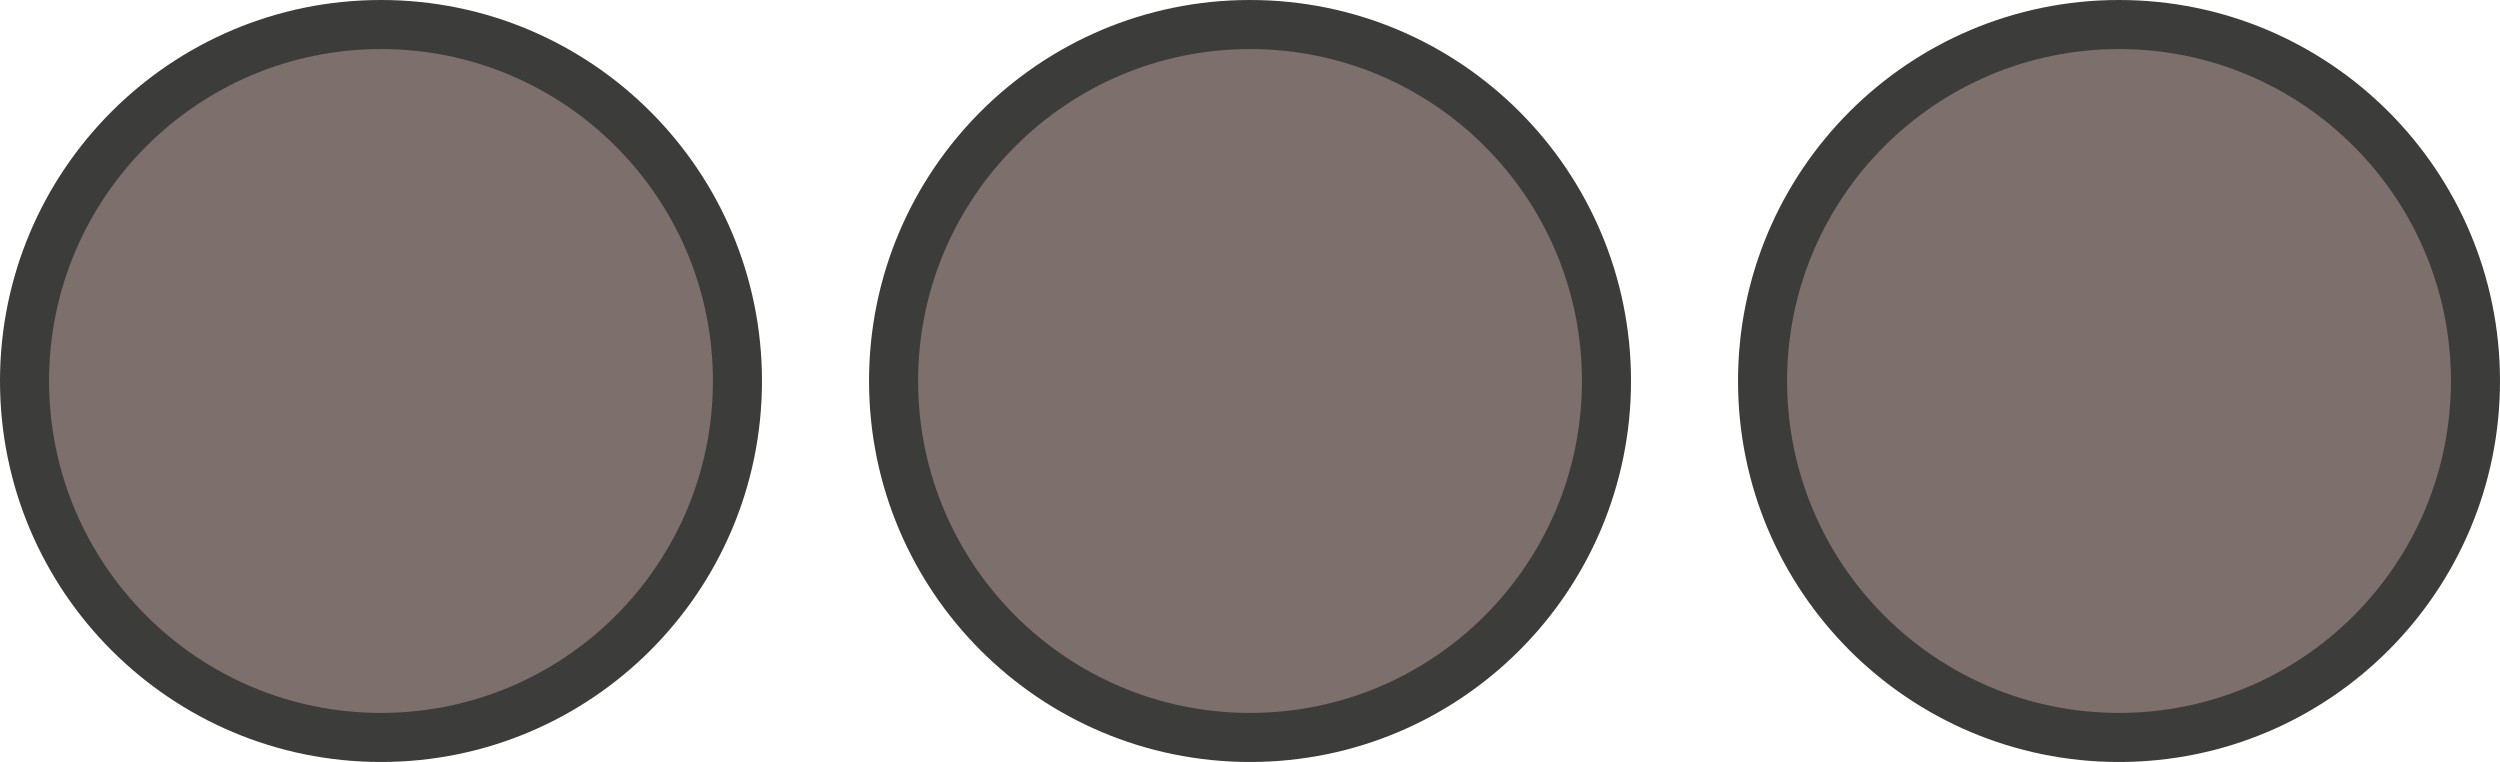 <?xml version="1.0" encoding="utf-8"?>
<!-- Generator: Adobe Illustrator 16.0.0, SVG Export Plug-In . SVG Version: 6.00 Build 0)  -->
<!DOCTYPE svg PUBLIC "-//W3C//DTD SVG 1.1//EN" "http://www.w3.org/Graphics/SVG/1.1/DTD/svg11.dtd">
<svg version="1.1" id="Capa_1" xmlns="http://www.w3.org/2000/svg" xmlns:xlink="http://www.w3.org/1999/xlink" x="0px" y="0px"
	 width="50.953px" height="15.529px" viewBox="0 0 50.953 15.529" enable-background="new 0 0 50.953 15.529" xml:space="preserve">
<circle fill="#7D6F6B" stroke="#3C3C3B" stroke-miterlimit="10" cx="7.765" cy="7.765" r="7.265"/>
<circle fill="#7D6F6B" stroke="#3C3C3B" stroke-miterlimit="10" cx="25.477" cy="7.765" r="7.265"/>
<circle fill="#7D6F6B" stroke="#3C3C3B" stroke-miterlimit="10" cx="43.188" cy="7.765" r="7.265"/>
</svg>
